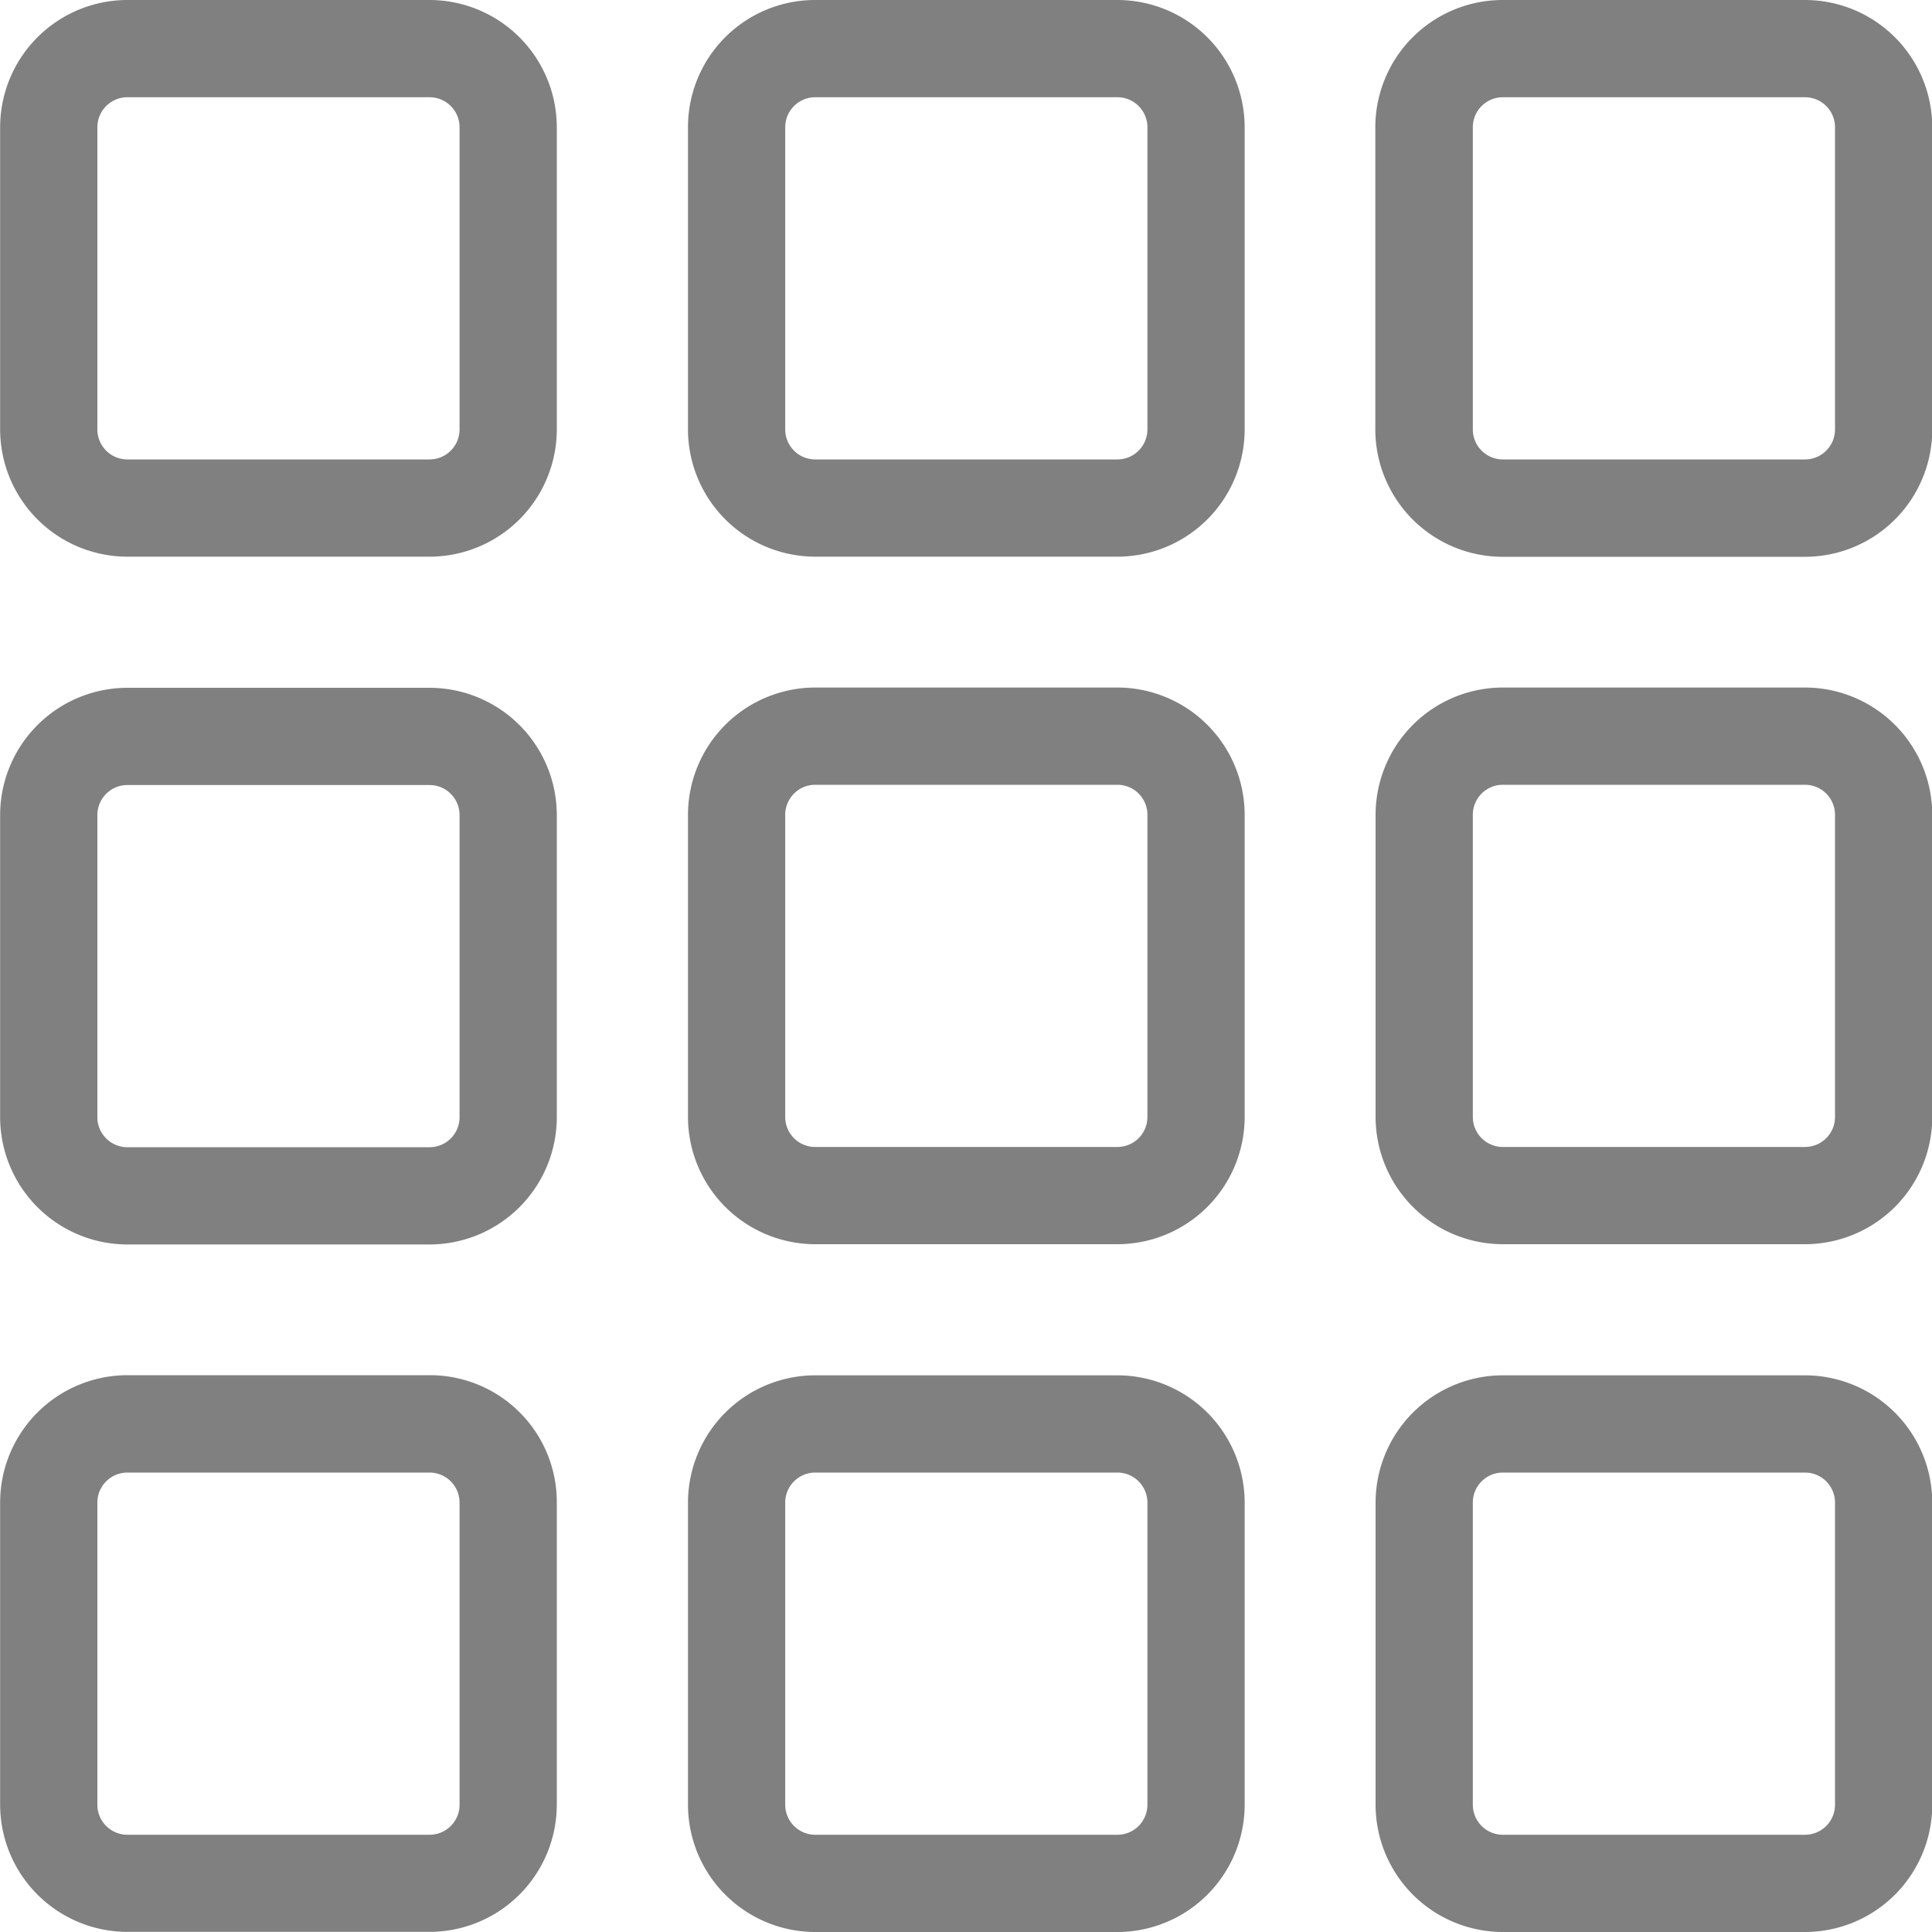 <svg xmlns="http://www.w3.org/2000/svg" width="30" height="30" viewBox="0 0 30 30">
  <g id="thumbnails" transform="translate(-139.046)">
    <g id="Group_63" data-name="Group 63" transform="translate(139.046)">
      <path id="Path_142" data-name="Path 142" d="M147.692,1.972A1.978,1.978,0,0,0,145.72,0h-4.7a1.978,1.978,0,0,0-1.972,1.972v4.7a1.978,1.978,0,0,0,1.972,1.972h4.7a1.978,1.978,0,0,0,1.972-1.972v-4.7Zm-1.51,4.7a.466.466,0,0,1-.462.462h-4.7a.466.466,0,0,1-.462-.462v-4.7a.466.466,0,0,1,.462-.462h4.7a.466.466,0,0,1,.462.462v4.7Z" transform="translate(-139.046)" fill="gray"/>
      <path id="Path_143" data-name="Path 143" d="M147.692,162.171a1.978,1.978,0,0,0-1.972-1.972h-4.7a1.978,1.978,0,0,0-1.972,1.972v4.7a1.978,1.978,0,0,0,1.972,1.972h4.7a1.978,1.978,0,0,0,1.972-1.972v-4.7Zm-1.51,4.7a.466.466,0,0,1-.462.462h-4.7a.466.466,0,0,1-.462-.462v-4.7a.466.466,0,0,1,.462-.462h4.7a.466.466,0,0,1,.462.462v4.7Z" transform="translate(-139.046 -149.519)" fill="gray"/>
      <path id="Path_144" data-name="Path 144" d="M145.72,320.306h-4.7a1.978,1.978,0,0,0-1.972,1.972v4.7a1.978,1.978,0,0,0,1.972,1.972h4.7a1.978,1.978,0,0,0,1.972-1.972v-4.7A1.969,1.969,0,0,0,145.72,320.306Zm.462,6.674a.466.466,0,0,1-.462.462h-4.7a.466.466,0,0,1-.462-.462v-4.7a.466.466,0,0,1,.462-.462h4.7a.466.466,0,0,1,.462.462v4.7Z" transform="translate(-139.046 -298.952)" fill="gray"/>
      <path id="Path_145" data-name="Path 145" d="M299.246,166.867a1.978,1.978,0,0,0,1.972,1.972h4.7a1.978,1.978,0,0,0,1.972-1.972v-4.7a1.978,1.978,0,0,0-1.972-1.972h-4.7a1.978,1.978,0,0,0-1.972,1.972v4.7Zm1.51-4.7a.466.466,0,0,1,.462-.462h4.7a.466.466,0,0,1,.462.462v4.7a.466.466,0,0,1-.462.462h-4.7a.465.465,0,0,1-.462-.462v-4.7Z" transform="translate(-288.563 -149.519)" fill="gray"/>
      <path id="Path_146" data-name="Path 146" d="M299.246,327.066a1.978,1.978,0,0,0,1.972,1.972h4.7a1.978,1.978,0,0,0,1.972-1.972v-4.7a1.978,1.978,0,0,0-1.972-1.972h-4.7a1.978,1.978,0,0,0-1.972,1.972v4.7Zm1.51-4.7a.466.466,0,0,1,.462-.462h4.7a.466.466,0,0,1,.462.462v4.7a.466.466,0,0,1-.462.462h-4.7a.466.466,0,0,1-.462-.462v-4.7Z" transform="translate(-288.563 -299.038)" fill="gray"/>
      <path id="Path_147" data-name="Path 147" d="M459.352,166.867a1.978,1.978,0,0,0,1.972,1.972h4.7a1.978,1.978,0,0,0,1.972-1.972v-4.7a1.978,1.978,0,0,0-1.972-1.972h-4.7a1.978,1.978,0,0,0-1.972,1.972v4.7Zm1.51-4.7a.466.466,0,0,1,.462-.462h4.7a.466.466,0,0,1,.462.462v4.7a.466.466,0,0,1-.462.462h-4.7a.466.466,0,0,1-.462-.462v-4.7Z" transform="translate(-437.992 -149.519)" fill="gray"/>
      <path id="Path_148" data-name="Path 148" d="M459.352,327.066a1.978,1.978,0,0,0,1.972,1.972h4.7a1.978,1.978,0,0,0,1.972-1.972v-4.7a1.978,1.978,0,0,0-1.972-1.972h-4.7a1.978,1.978,0,0,0-1.972,1.972v4.7Zm1.51-4.7a.466.466,0,0,1,.462-.462h4.7a.466.466,0,0,1,.462.462v4.7a.466.466,0,0,1-.462.462h-4.7a.466.466,0,0,1-.462-.462v-4.7Z" transform="translate(-437.992 -299.038)" fill="gray"/>
      <path id="Path_149" data-name="Path 149" d="M299.246,1.972v4.7a1.978,1.978,0,0,0,1.972,1.972h4.7a1.978,1.978,0,0,0,1.972-1.972v-4.7A1.978,1.978,0,0,0,305.914,0h-4.7A1.974,1.974,0,0,0,299.246,1.972Zm1.51,0a.466.466,0,0,1,.462-.462h4.7a.466.466,0,0,1,.462.462v4.7a.466.466,0,0,1-.462.462h-4.7a.466.466,0,0,1-.462-.462v-4.7Z" transform="translate(-288.563)" fill="gray"/>
      <path id="Path_150" data-name="Path 150" d="M461.324,8.646h4.7a1.978,1.978,0,0,0,1.972-1.972v-4.7A1.978,1.978,0,0,0,466.02,0h-4.7a1.978,1.978,0,0,0-1.972,1.972v4.7A1.979,1.979,0,0,0,461.324,8.646Zm-.462-6.674a.466.466,0,0,1,.462-.462h4.7a.466.466,0,0,1,.462.462v4.7a.466.466,0,0,1-.462.462h-4.7a.466.466,0,0,1-.462-.462v-4.7Z" transform="translate(-437.992)" fill="gray"/>
    </g>
  </g>
</svg>
